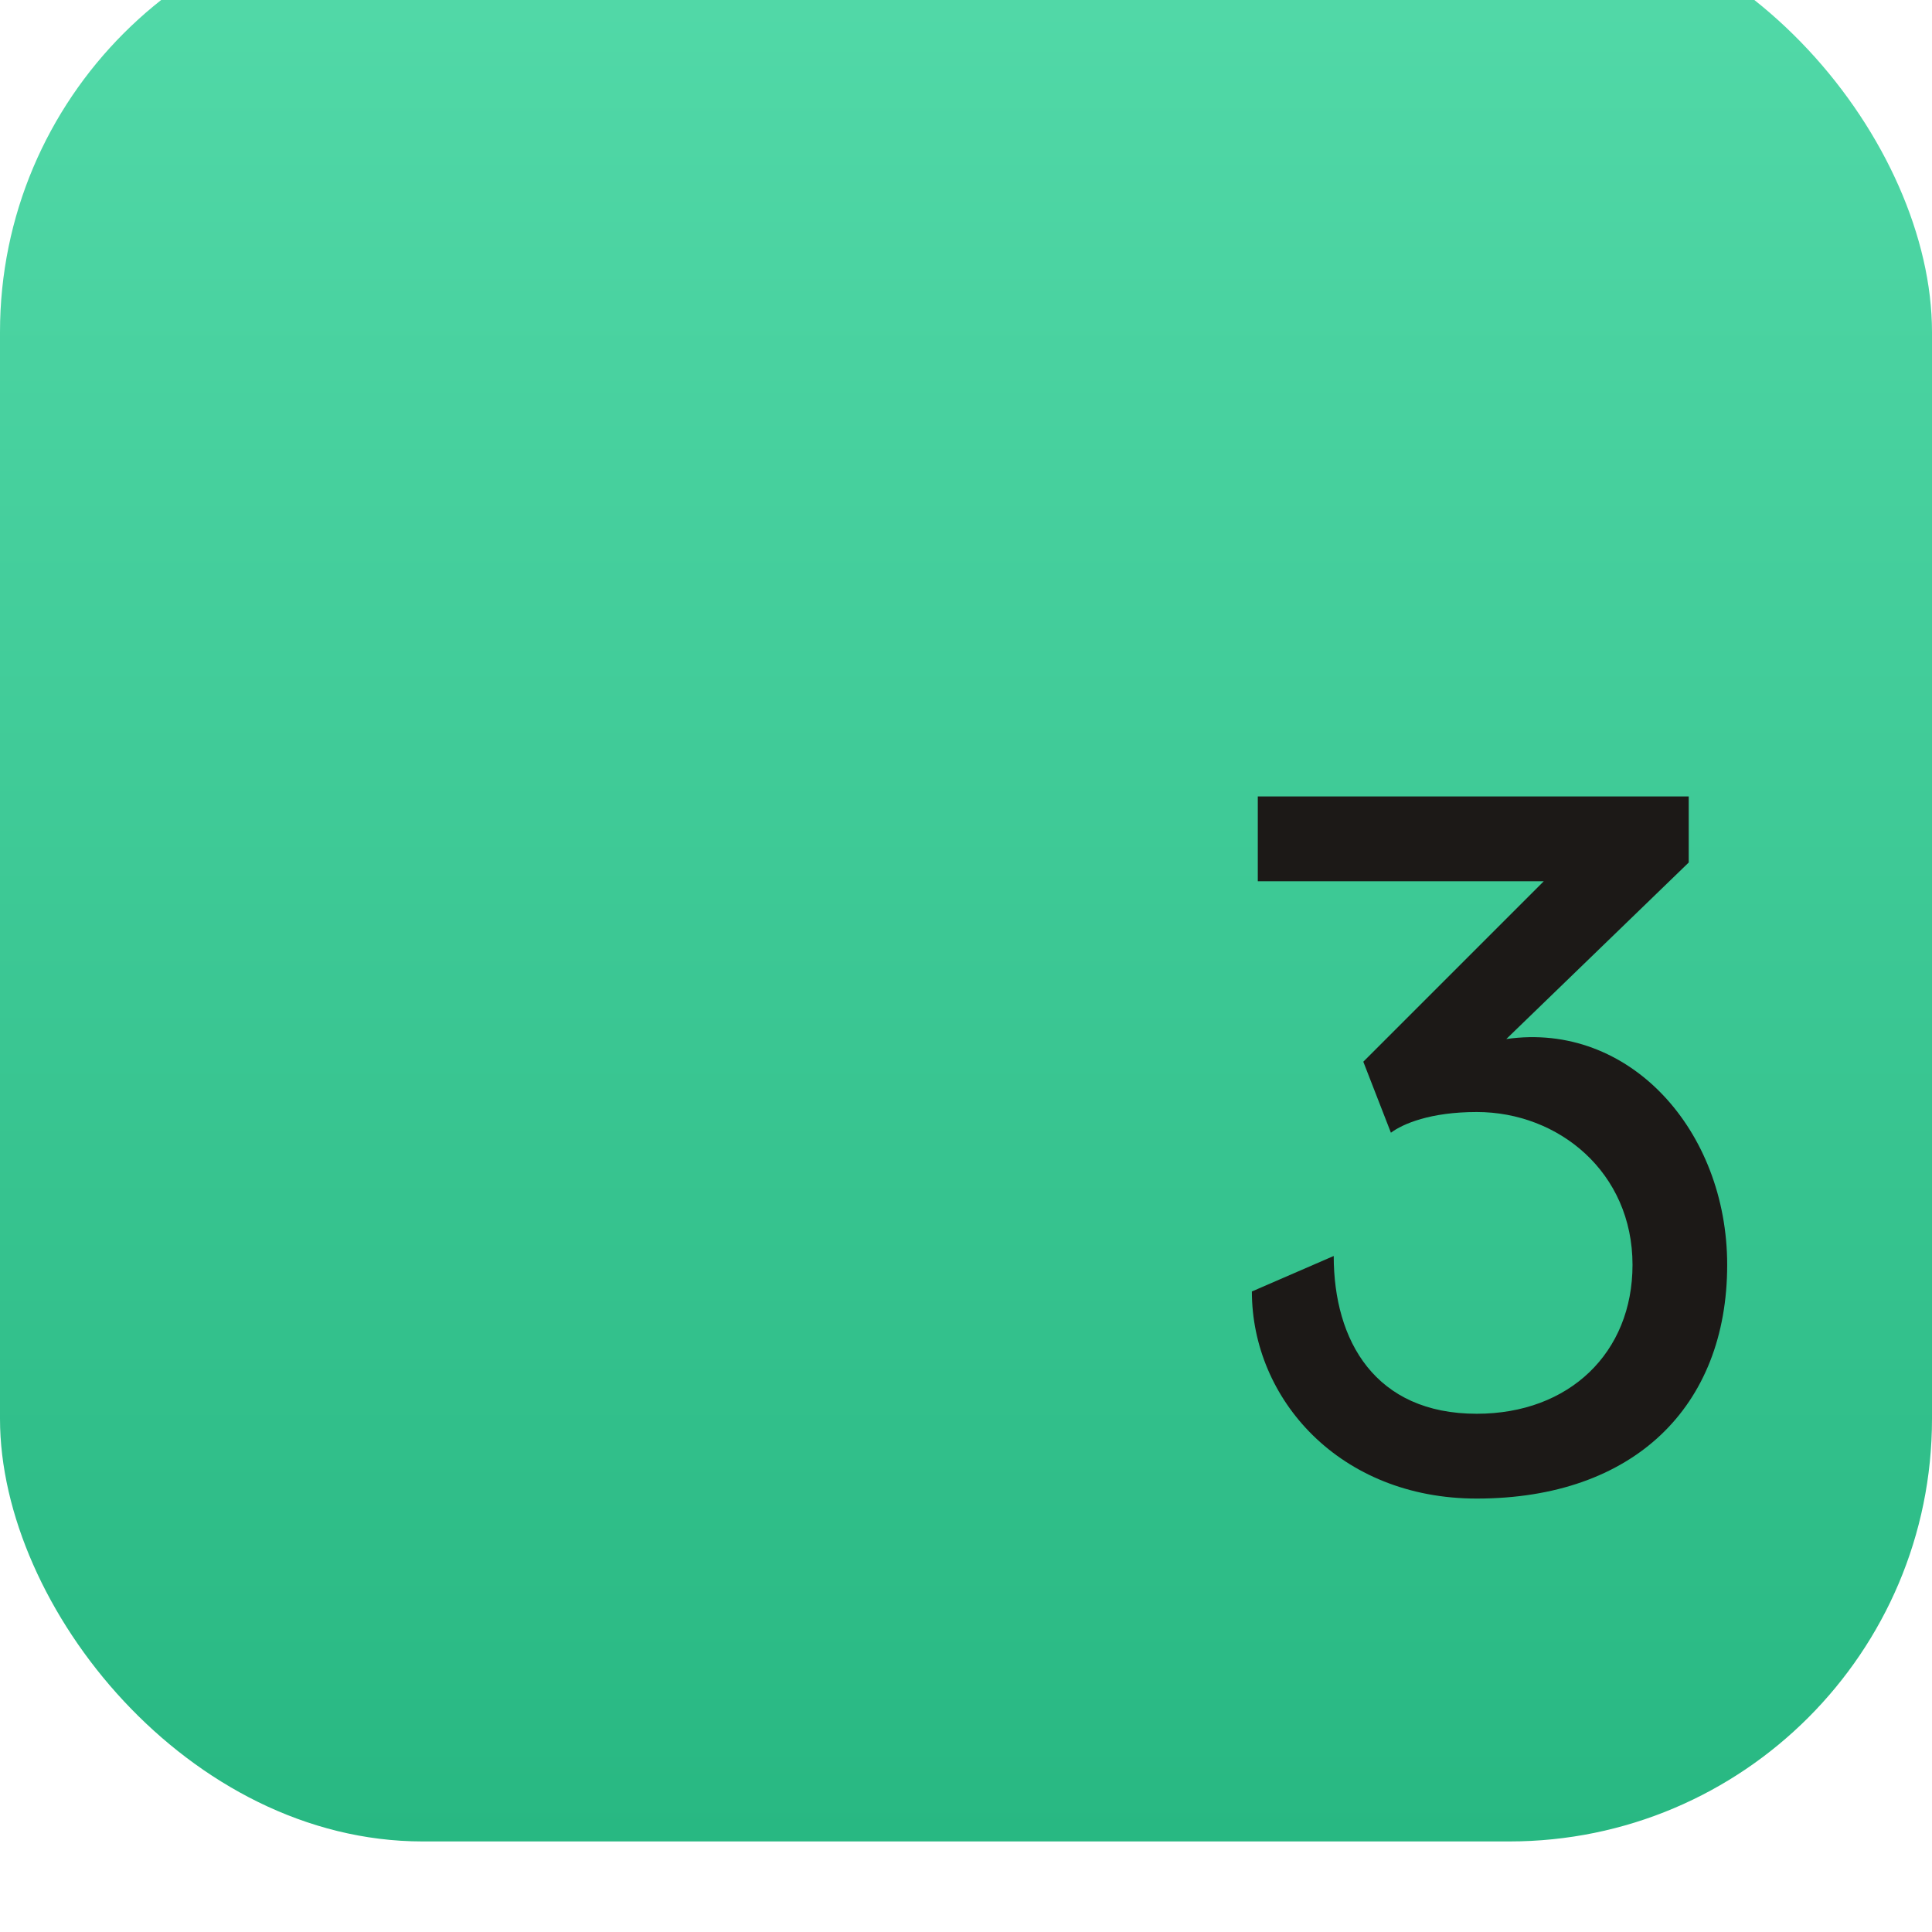 <svg width="512" height="512" viewBox="0 0 512 512" fill="none" xmlns="http://www.w3.org/2000/svg">
<g filter="url(#filter0_i_328_1974)">
<rect width="512" height="512" rx="112" fill="url(#paint0_linear_328_1974)"/>
<g filter="url(#filter1_d_328_1974)">
<path d="M327.76 360.256C327.76 388.742 351.018 415.136 387.343 415.136C428.895 415.136 453.722 390.832 453.722 353.2C453.722 317.659 427.85 288.652 395.183 293.356L443.53 246.577V229.068H329.328V251.543H405.114L357.29 299.366L364.608 318.182C367.744 315.83 375.061 312.694 387.343 312.694C409.034 312.694 428.634 328.635 428.634 353.2C428.634 376.459 411.909 392.661 387.343 392.661C360.426 392.661 349.45 373.323 349.45 350.848L327.76 360.256Z" fill="#1C1917"/>
</g>
</g>
<defs>
<filter id="filter0_i_328_1974" x="0" y="0" width="512" height="512" filterUnits="userSpaceOnUse" color-interpolation-filters="sRGB">
<feFlood flood-opacity="0" result="BackgroundImageFix"/>
<feBlend mode="normal" in="SourceGraphic" in2="BackgroundImageFix" result="shape"/>
<feColorMatrix in="SourceAlpha" type="matrix" values="0 0 0 0 0 0 0 0 0 0 0 0 0 0 0 0 0 0 127 0" result="hardAlpha"/>
<feOffset dy="-24"/>
<feComposite in2="hardAlpha" operator="arithmetic" k2="-1" k3="1"/>
<feColorMatrix type="matrix" values="0 0 0 0 0.047 0 0 0 0 0.613 0 0 0 0 0.464 0 0 0 1 0"/>
<feBlend mode="normal" in2="shape" result="effect1_innerShadow_328_1974"/>
</filter>
<filter id="filter1_d_328_1974" x="327.76" y="229.068" width="129.962" height="192.068" filterUnits="userSpaceOnUse" color-interpolation-filters="sRGB">
<feFlood flood-opacity="0" result="BackgroundImageFix"/>
<feColorMatrix in="SourceAlpha" type="matrix" values="0 0 0 0 0 0 0 0 0 0 0 0 0 0 0 0 0 0 127 0" result="hardAlpha"/>
<feOffset dx="4" dy="6"/>
<feComposite in2="hardAlpha" operator="out"/>
<feColorMatrix type="matrix" values="0 0 0 0 0.507 0 0 0 0 0.893 0 0 0 0 0.754 0 0 0 1 0"/>
<feBlend mode="normal" in2="BackgroundImageFix" result="effect1_dropShadow_328_1974"/>
<feBlend mode="normal" in="SourceGraphic" in2="effect1_dropShadow_328_1974" result="shape"/>
</filter>
<linearGradient id="paint0_linear_328_1974" x1="256" y1="0" x2="256" y2="512" gradientUnits="userSpaceOnUse">
<stop stop-color="#53DAA9"/>
<stop offset="1" stop-color="#28B882"/>
</linearGradient>
</defs>
</svg>
